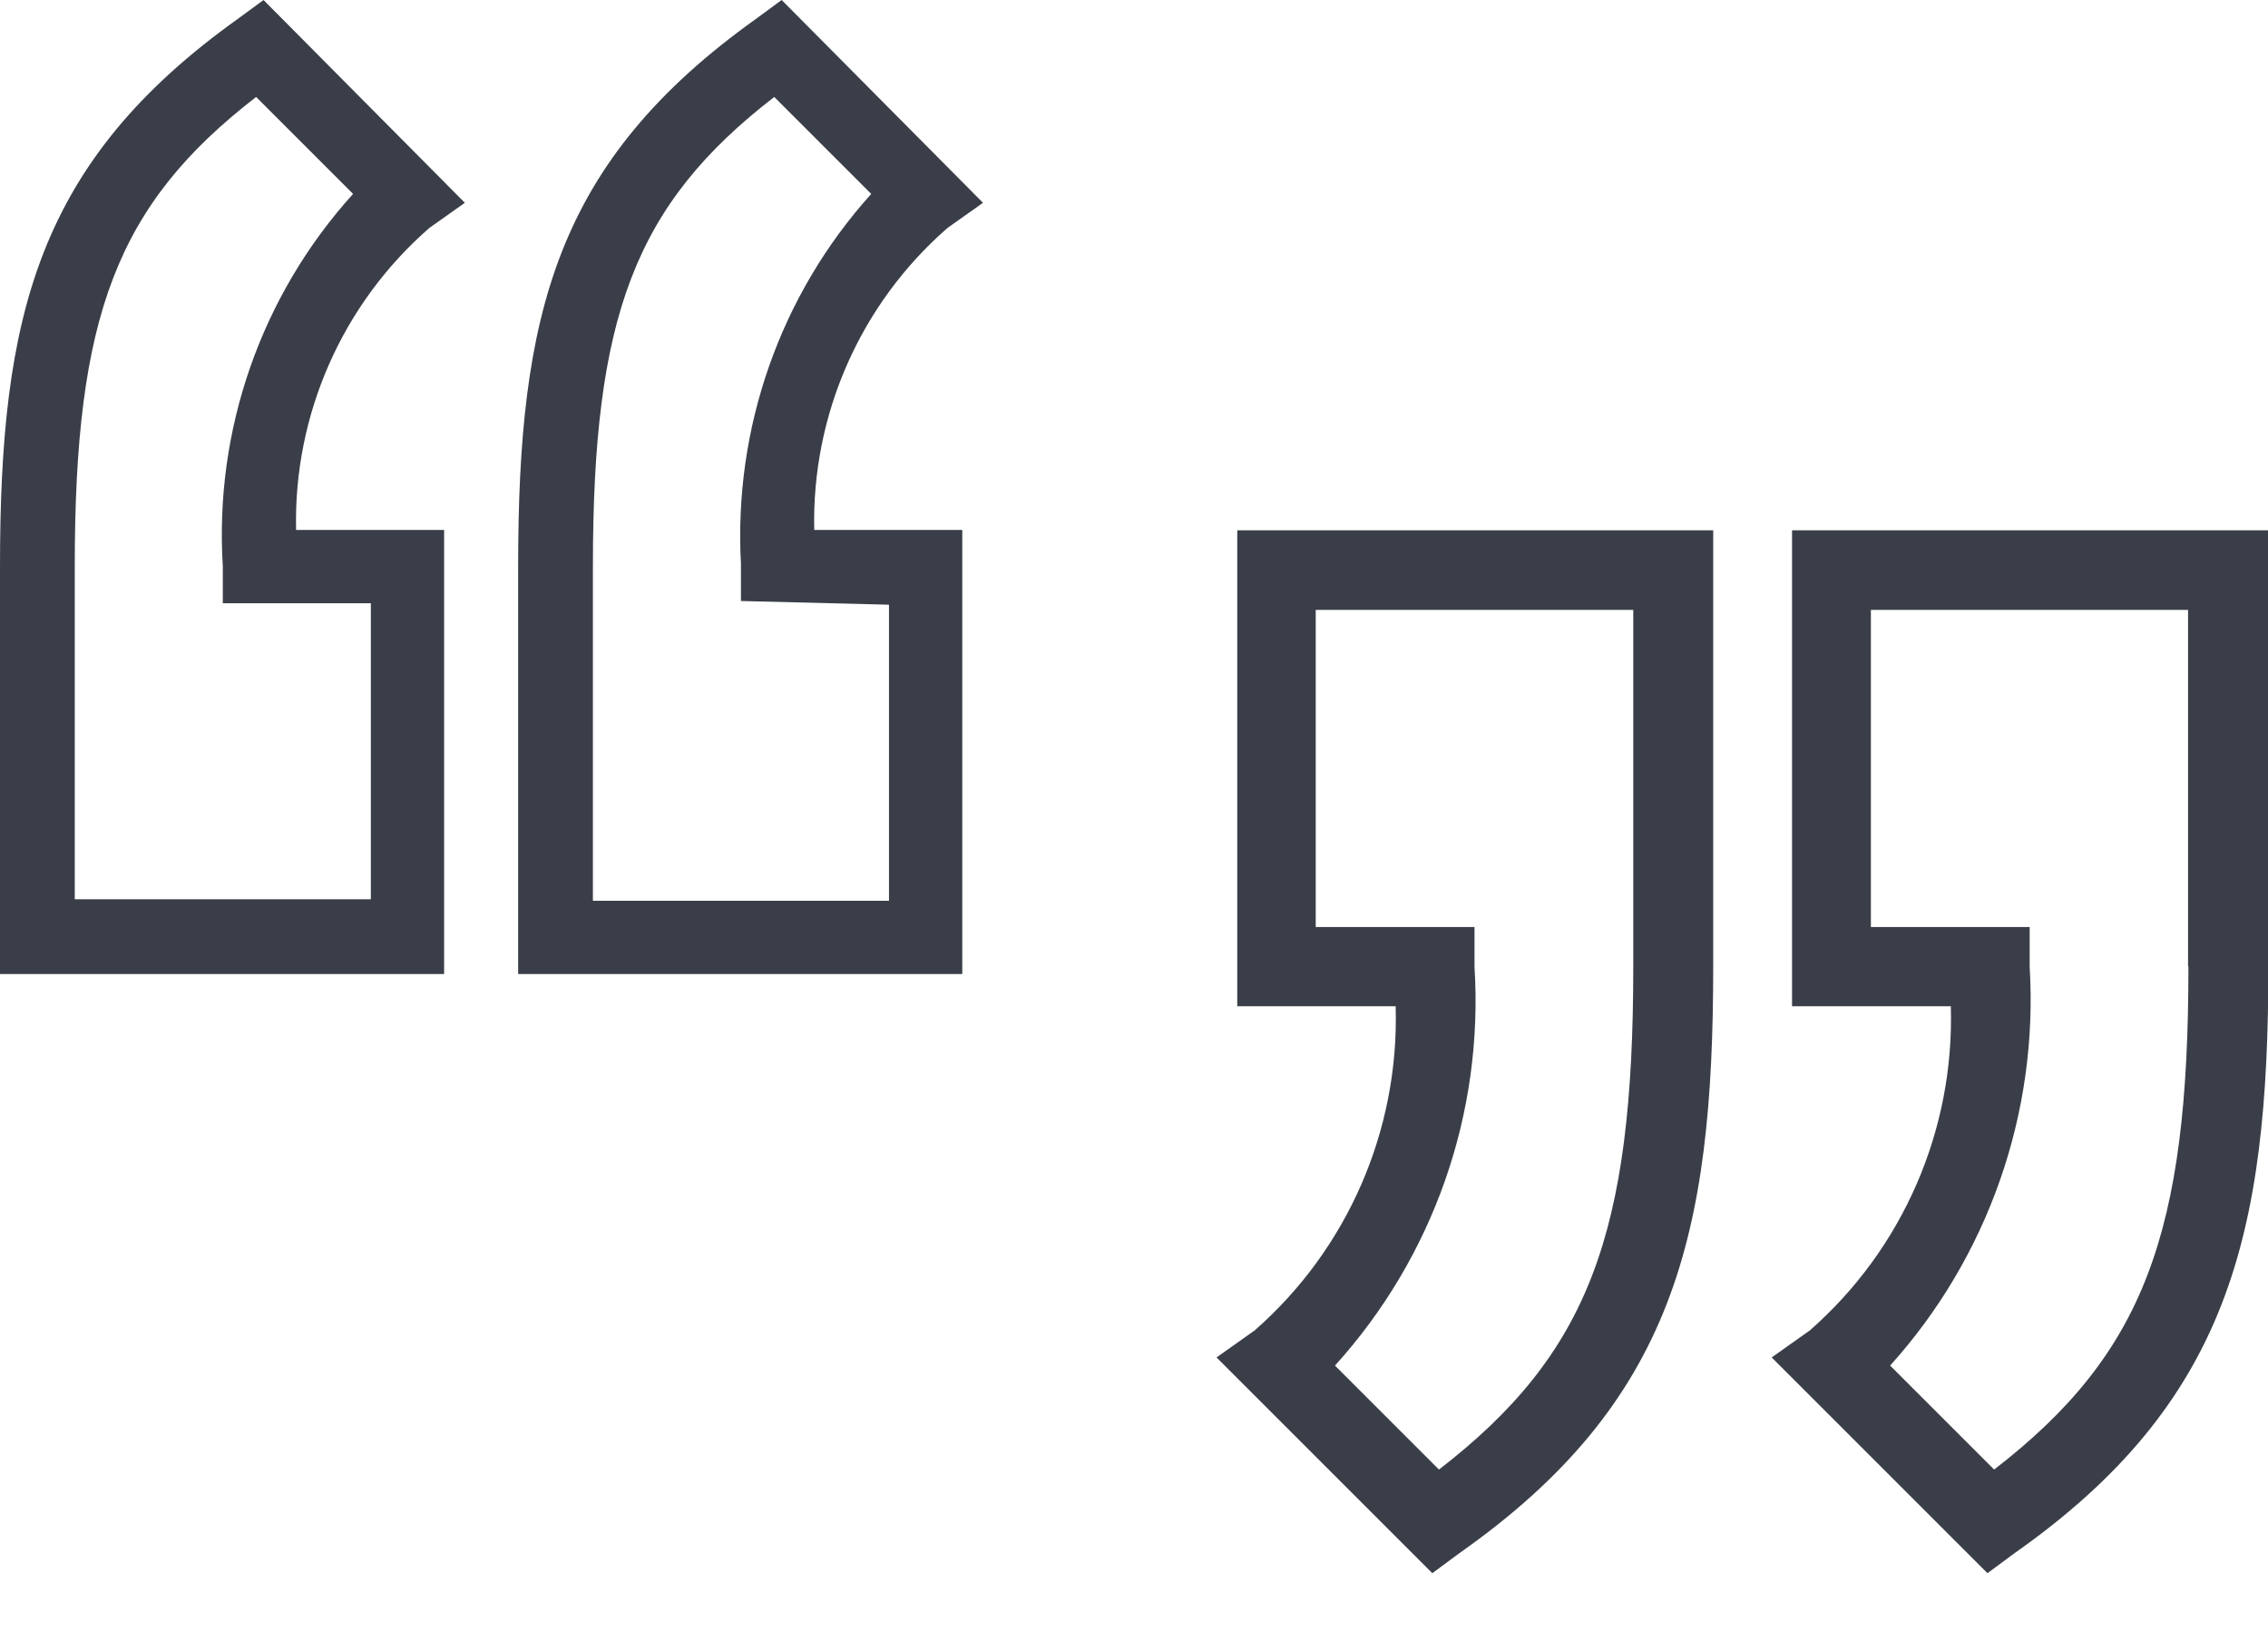 <?xml version="1.0" encoding="UTF-8"?> <svg xmlns="http://www.w3.org/2000/svg" xmlns:xlink="http://www.w3.org/1999/xlink" id="Layer_2" viewBox="0 0 61.28 44.33"><defs><style>.cls-1{fill:none;}.cls-2{clip-path:url(#clippath);}.cls-3{fill:#3a3e48;}</style><clipPath id="clippath"><rect class="cls-1" x="31.28" y="14.33" width="30" height="30"></rect></clipPath></defs><g id="Layer_1-2"><path class="cls-3" d="m11.6,6.16l.96-.68L7.12,0l-.68.5C1,4.38,0,8.54,0,15.32v11h12v-12h-4c-.07-3.12,1.25-6.11,3.6-8.16Zm-5.58,9.14v1h4v8H2.02v-9c0-6.74,1.12-9.76,4.9-12.68l2.62,2.62c-2.48,2.74-3.75,6.37-3.52,10.06ZM25.6,6.16l.96-.68L21.12,0l-.68.5c-5.44,3.88-6.44,8-6.44,14.82v11h12v-12h-4c-.07-3.12,1.25-6.11,3.6-8.16Zm-1.58,10.18v8h-8v-9.04c0-6.74,1.12-9.76,4.9-12.68l2.62,2.62c-2.46,2.73-3.72,6.33-3.52,10v1l4,.1Z"></path><g class="cls-2"><path class="cls-3" d="m48.42,14.33v12.86h4.29c.1,3.35-1.3,6.56-3.81,8.76l-1.03.73,5.83,5.83.73-.54c5.79-4.07,6.86-8.61,6.86-15.88v-11.76h-12.86Zm10.71,11.79c0,7.22-1.2,10.46-5.25,13.59l-2.81-2.81c2.65-2.94,4.01-6.83,3.77-10.78v-1.07h-4.29v-8.57h8.57v9.64Zm-25.71,1.07h4.29c.1,3.35-1.3,6.56-3.81,8.76l-1.03.73,5.83,5.83.73-.54c5.79-4.07,6.86-8.59,6.86-15.86v-11.79h-12.86v12.86Zm2.14-10.71h8.57v9.64c0,7.22-1.2,10.46-5.25,13.59l-2.81-2.81c2.66-2.94,4.02-6.82,3.77-10.78v-1.07h-4.29v-8.57Z"></path></g></g></svg> 